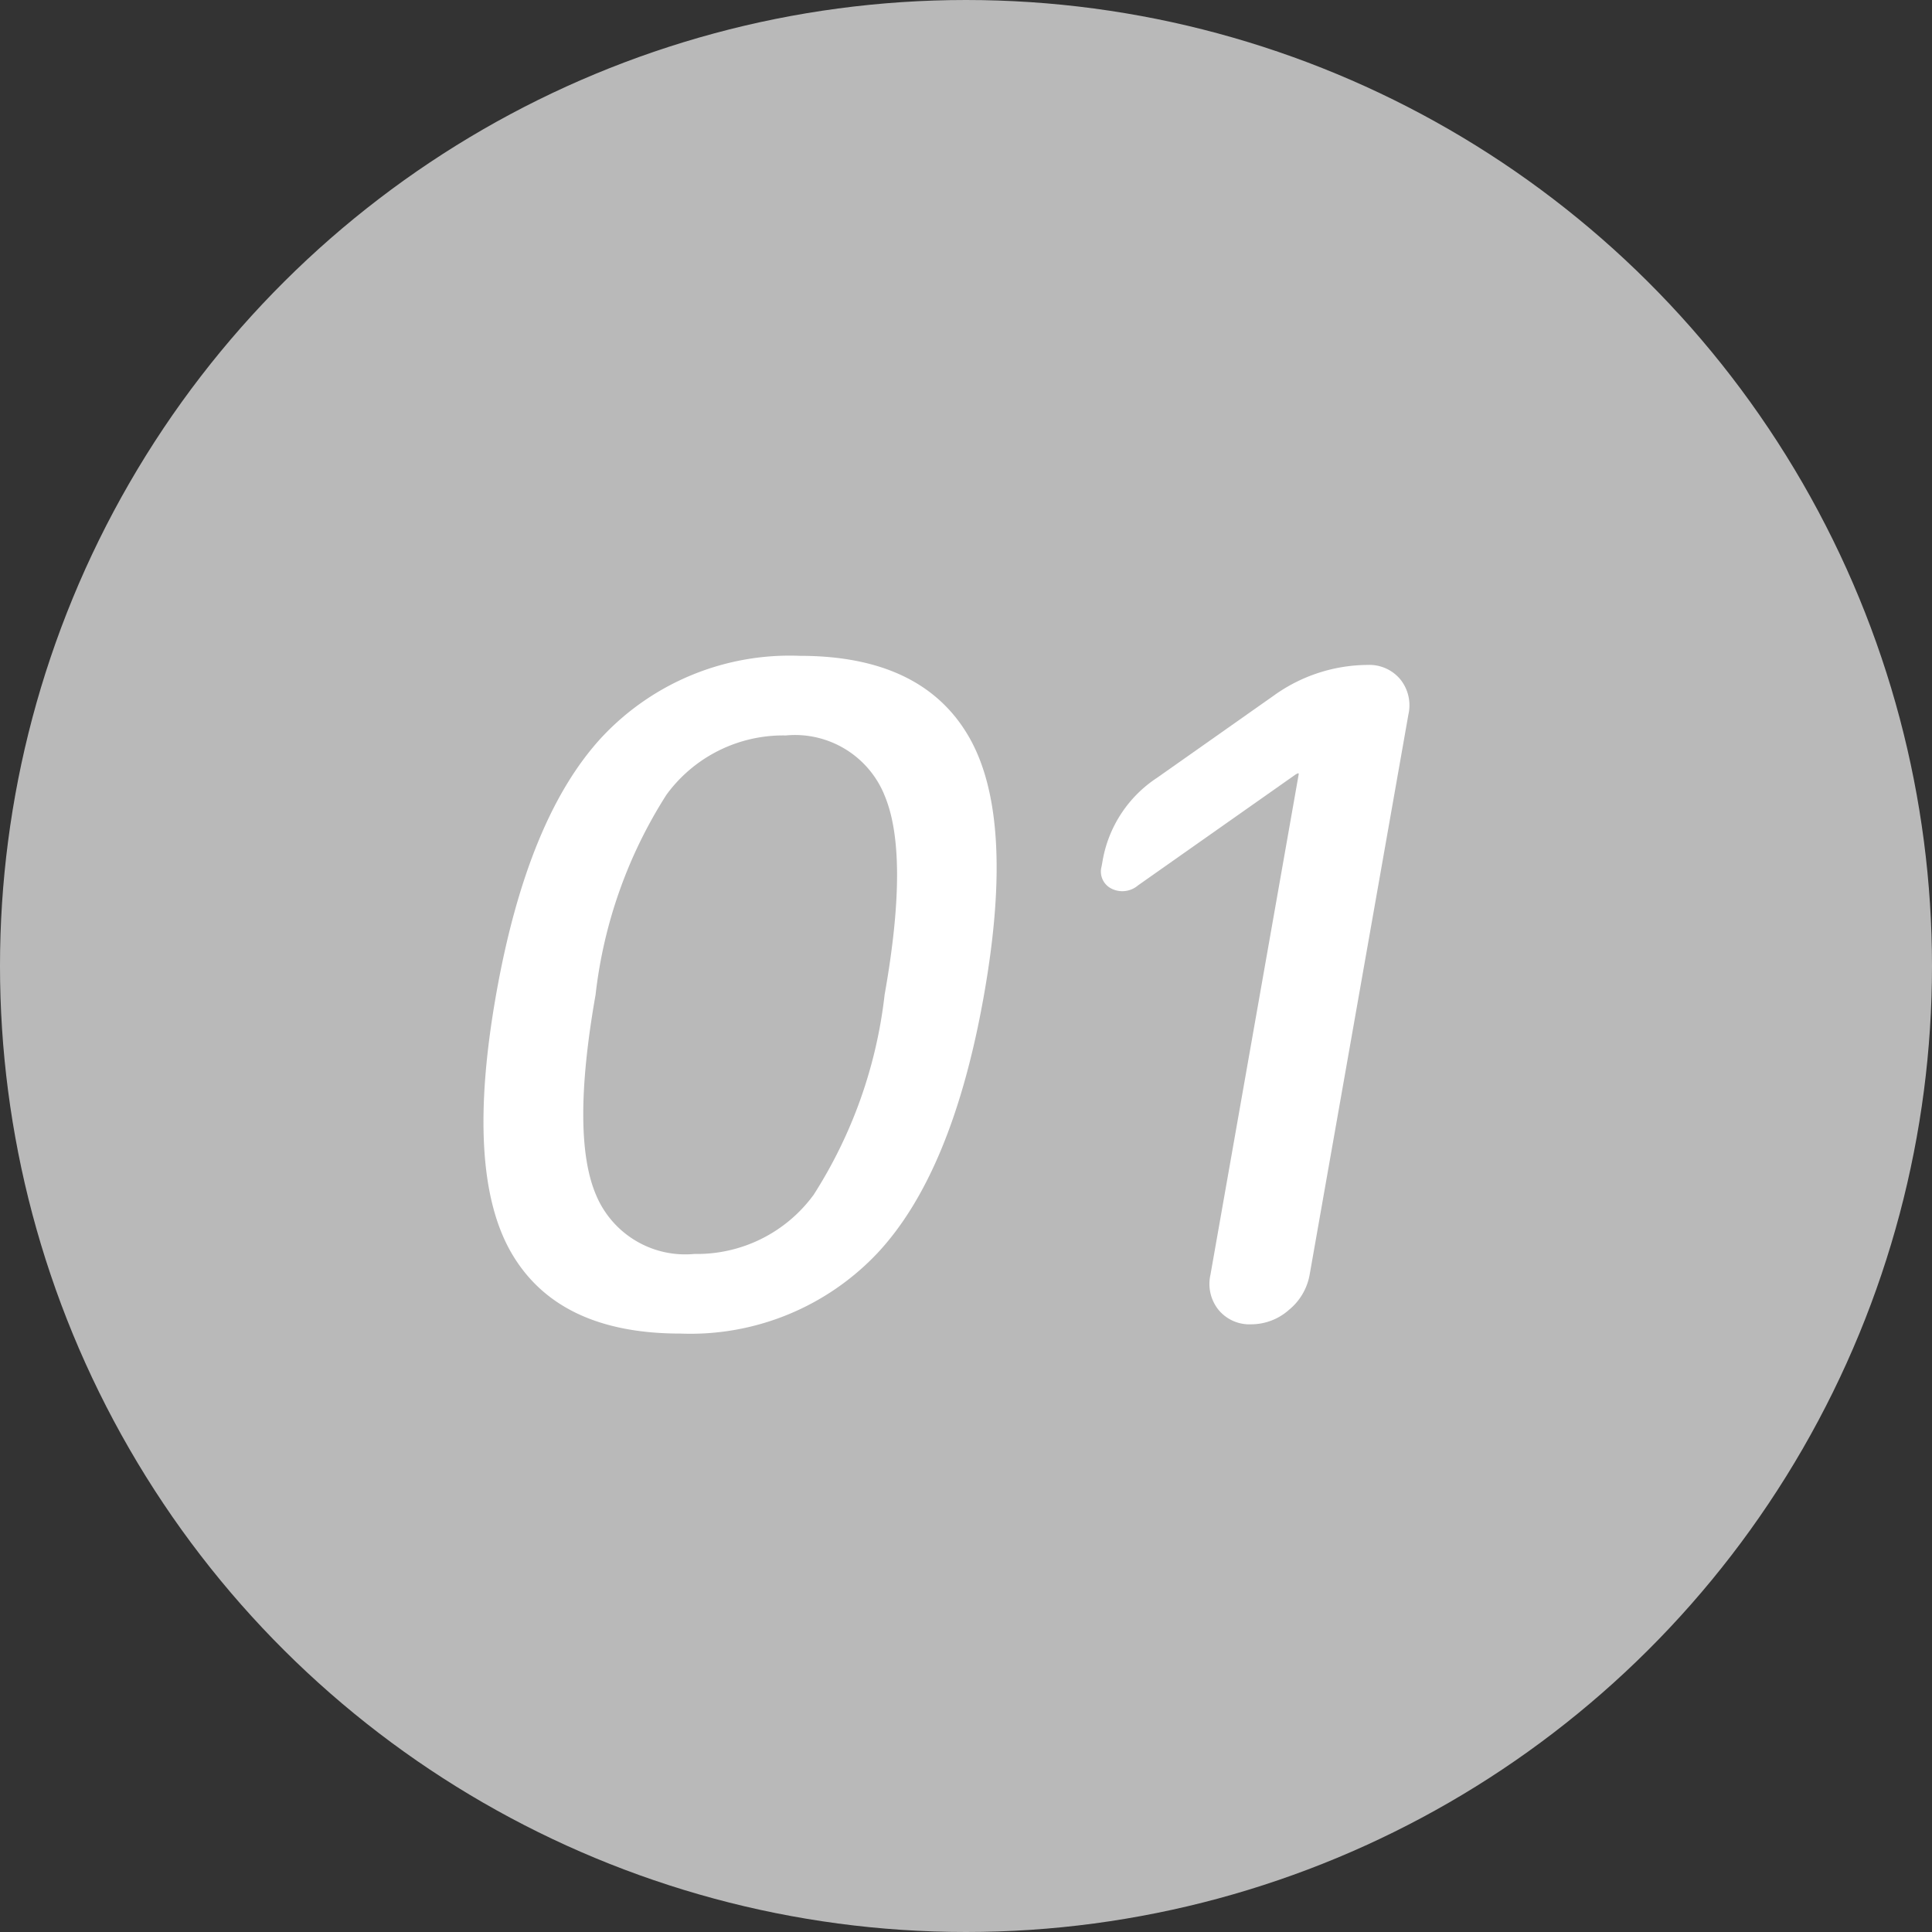 <svg xmlns="http://www.w3.org/2000/svg" width="48" height="48" viewBox="0 0 48 48">
  <rect x="0" y="0" width="48" height="48" fill="#333333" stroke="none"/>
  <g id="グループ_239" data-name="グループ 239" transform="translate(-552 -220)">
    <circle id="楕円形_48" data-name="楕円形 48" cx="24" cy="24" r="24" transform="translate(552 268) rotate(-90)" fill="#b9b9b9"/>
    <g id="グループ_66" data-name="グループ 66" transform="translate(564.016 236.297)">
      <path id="パス_48" data-name="パス 48" d="M1456.3,618.888a6.391,6.391,0,0,1-4.9,2q-3.03,0-4.193-2t-.383-6.419q.78-4.421,2.647-6.419a6.391,6.391,0,0,1,4.9-2q3.03,0,4.193,2t.383,6.419Q1458.167,616.891,1456.3,618.888Zm.168-11.39a2.4,2.4,0,0,0-2.445-1.47,3.589,3.589,0,0,0-2.964,1.47,11.654,11.654,0,0,0-1.763,4.971q-.617,3.5.01,4.971a2.4,2.4,0,0,0,2.445,1.47,3.588,3.588,0,0,0,2.963-1.47,11.65,11.65,0,0,0,1.763-4.971Q1457.1,608.968,1456.468,607.5Z" transform="translate(-1446.515 -604.053)" fill="#fff"/>
      <path id="パス_49" data-name="パス 49" d="M1530.9,610.749a.6.6,0,0,1-.665.078.473.473,0,0,1-.24-.55l.024-.135a3.1,3.1,0,0,1,1.352-2.065l2.9-2.042a4.025,4.025,0,0,1,2.334-.763,1,1,0,0,1,.812.359,1.03,1.03,0,0,1,.2.875l-2.453,13.914a1.454,1.454,0,0,1-.514.875,1.414,1.414,0,0,1-.938.359.994.994,0,0,1-.812-.359,1.029,1.029,0,0,1-.2-.875l2.192-12.433c0-.015,0-.023-.018-.023l-.049.023Z" transform="translate(-1514.642 -605.049)" fill="#fff"/>
    </g>
  </g>
</svg>
